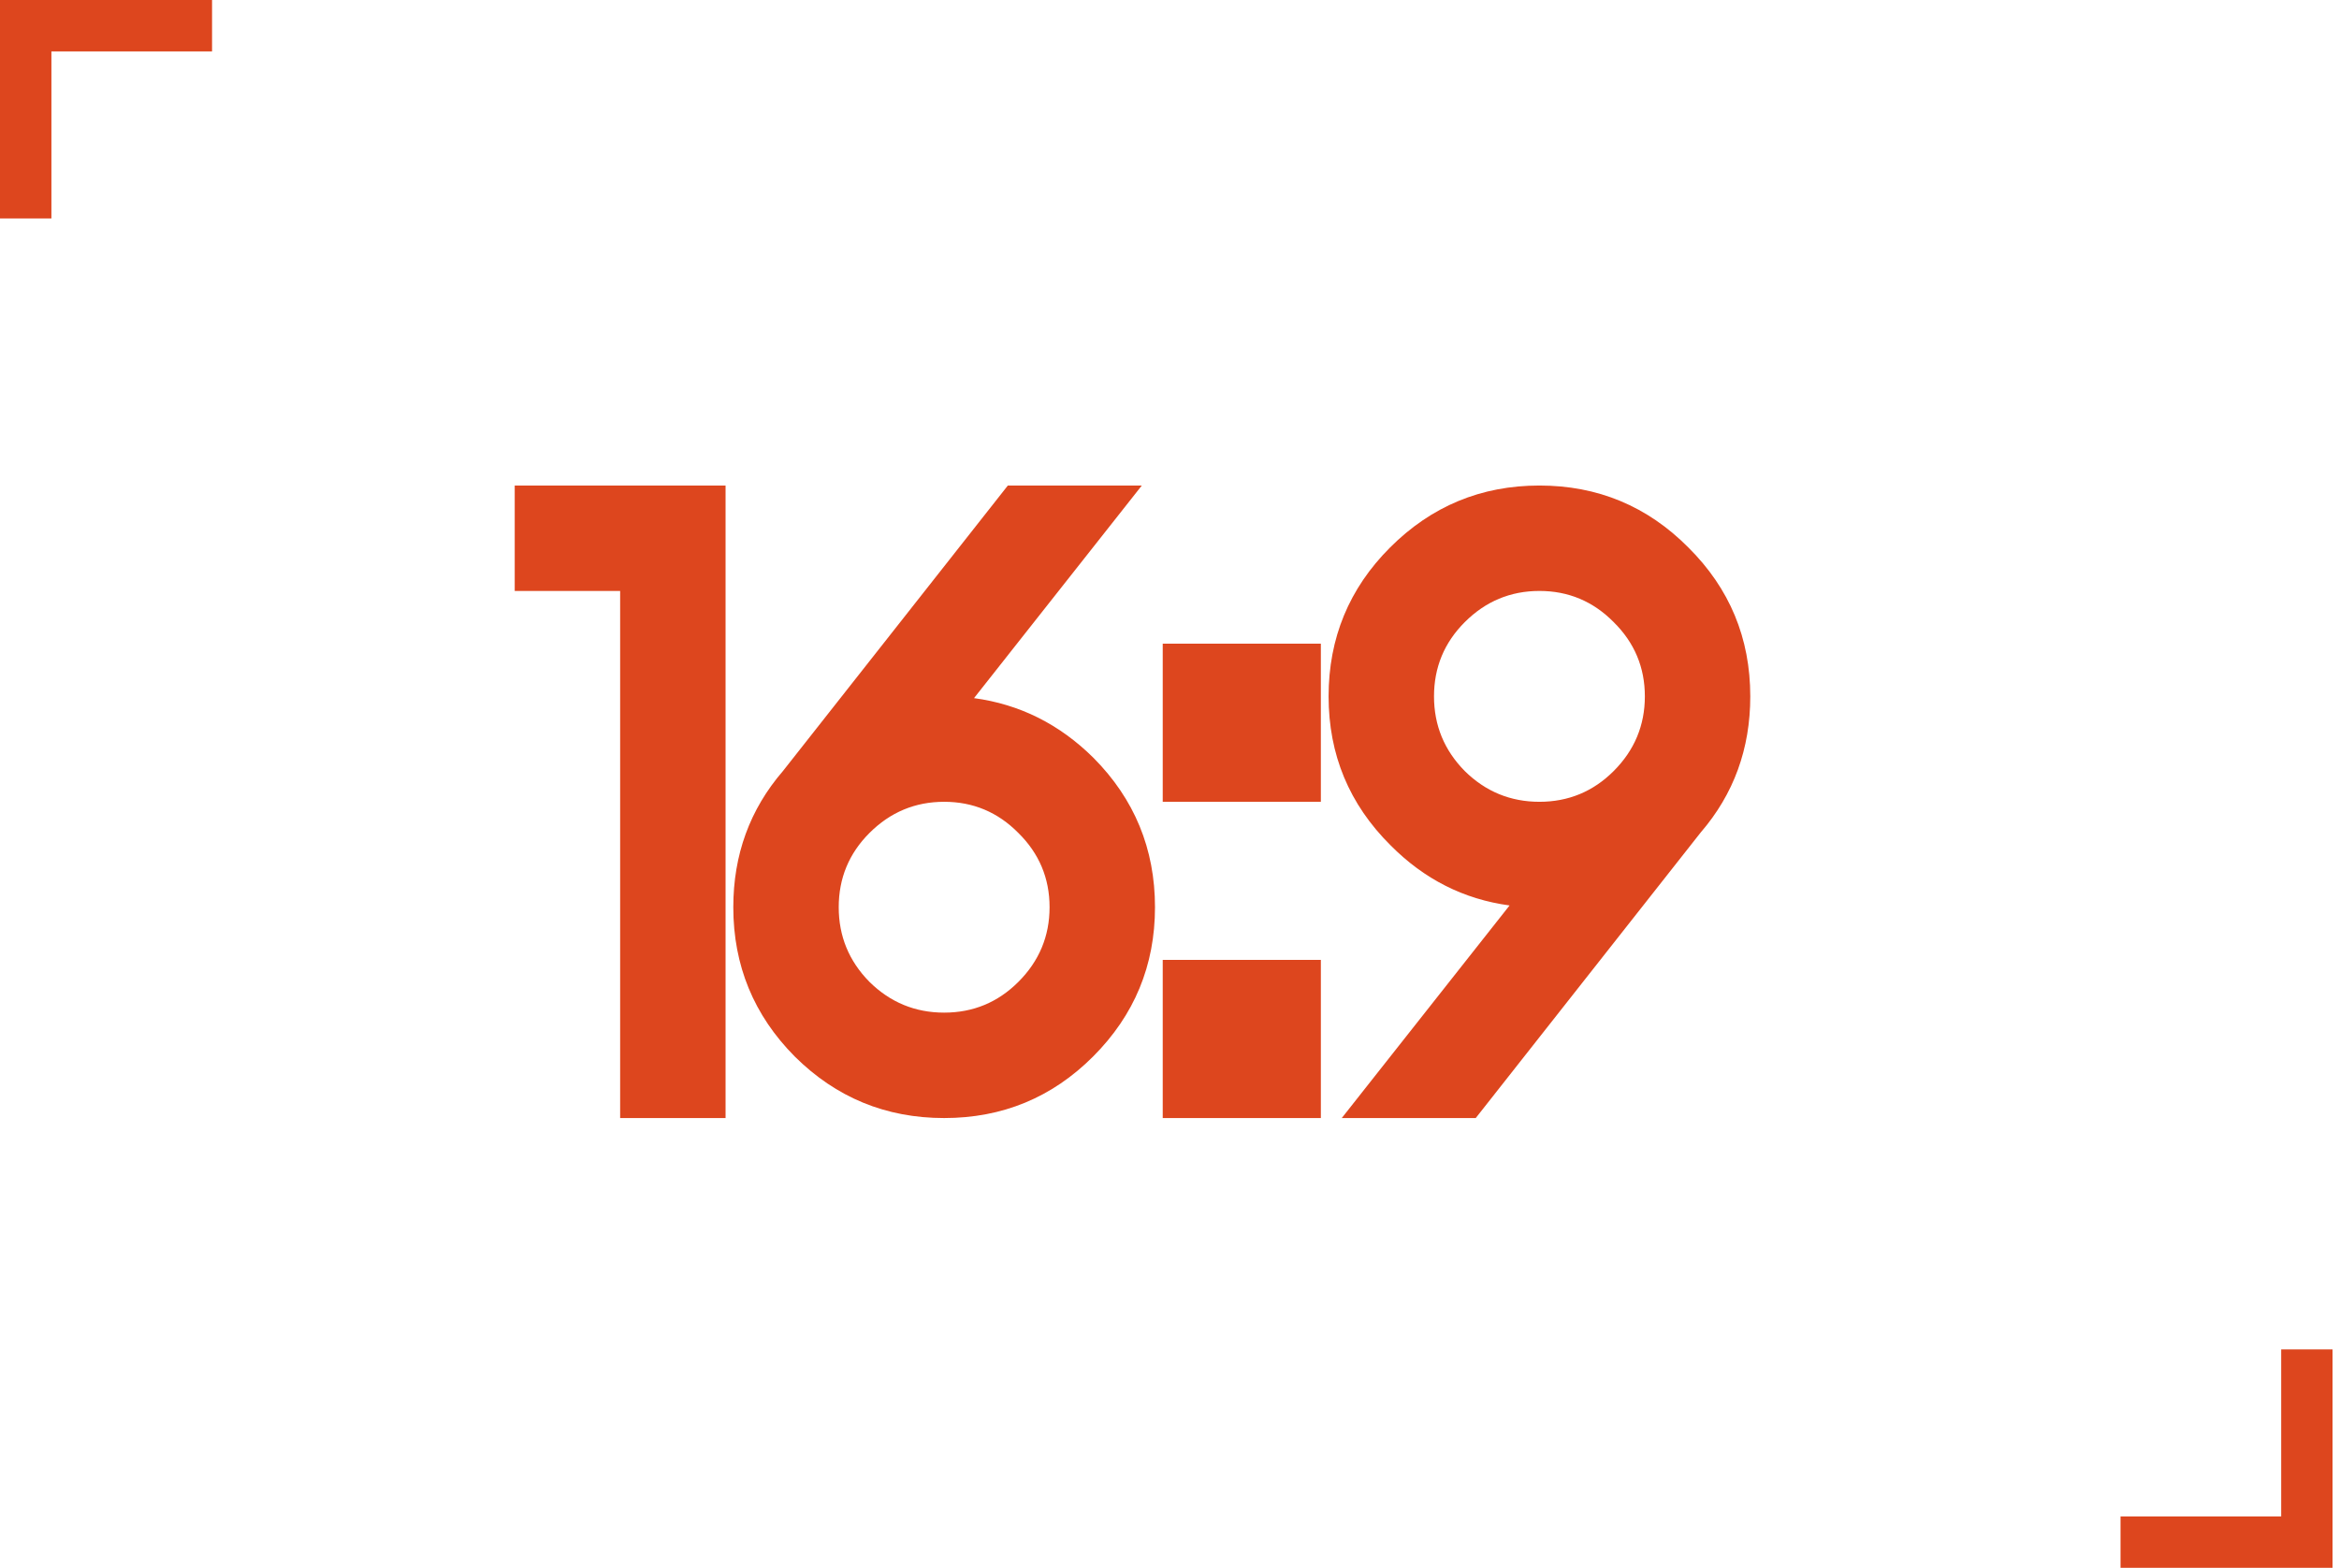 <?xml version="1.0" encoding="UTF-8"?> <svg xmlns="http://www.w3.org/2000/svg" width="182" height="122" viewBox="0 0 182 122" fill="none"><g clip-path="url(#clip0_892_119)"><path d="M56.457 37.781V87H48.254V45.984H40.051V37.781H56.457ZM73.465 62.391C71.209 62.391 69.272 63.2 67.654 64.817C66.059 66.412 65.262 68.338 65.262 70.594C65.262 72.85 66.059 74.787 67.654 76.404C69.272 77.999 71.209 78.797 73.465 78.797C75.721 78.797 77.646 77.999 79.241 76.404C80.859 74.787 81.668 72.85 81.668 70.594C81.668 68.338 80.859 66.412 79.241 64.817C77.646 63.2 75.721 62.391 73.465 62.391ZM75.789 54.324C79.344 54.803 82.443 56.352 85.086 58.973C88.276 62.185 89.871 66.059 89.871 70.594C89.871 75.128 88.265 79.002 85.052 82.215C81.862 85.405 77.999 87 73.465 87C68.93 87 65.057 85.405 61.844 82.215C58.654 79.002 57.059 75.128 57.059 70.594C57.059 66.515 58.346 62.983 60.921 59.998L78.421 37.781H88.846L75.789 54.324ZM102.777 87H90.473V74.695H102.777V87ZM102.777 62.391H90.473V50.086H102.777V62.391ZM119.785 62.391C122.041 62.391 123.966 61.593 125.562 59.998C127.179 58.38 127.988 56.443 127.988 54.188C127.988 51.932 127.179 50.006 125.562 48.411C123.966 46.793 122.041 45.984 119.785 45.984C117.529 45.984 115.592 46.793 113.975 48.411C112.38 50.006 111.582 51.932 111.582 54.188C111.582 56.443 112.38 58.38 113.975 59.998C115.592 61.593 117.529 62.391 119.785 62.391ZM117.461 70.457C113.906 69.979 110.819 68.418 108.198 65.774C104.985 62.584 103.379 58.722 103.379 54.188C103.379 49.653 104.974 45.791 108.164 42.601C111.377 39.388 115.251 37.781 119.785 37.781C124.32 37.781 128.182 39.388 131.372 42.601C134.585 45.791 136.191 49.653 136.191 54.188C136.191 58.266 134.904 61.798 132.329 64.783L114.829 87H104.404L117.461 70.457Z" fill="#DD461E"></path><path d="M165 120H179.5V105" stroke="#DD461E" stroke-width="4"></path><path d="M16.5 2H2V17" stroke="#DD461E" stroke-width="4"></path></g><defs><clipPath id="clip0_892_119"><rect width="182" height="122" fill="white"></rect></clipPath></defs></svg> 